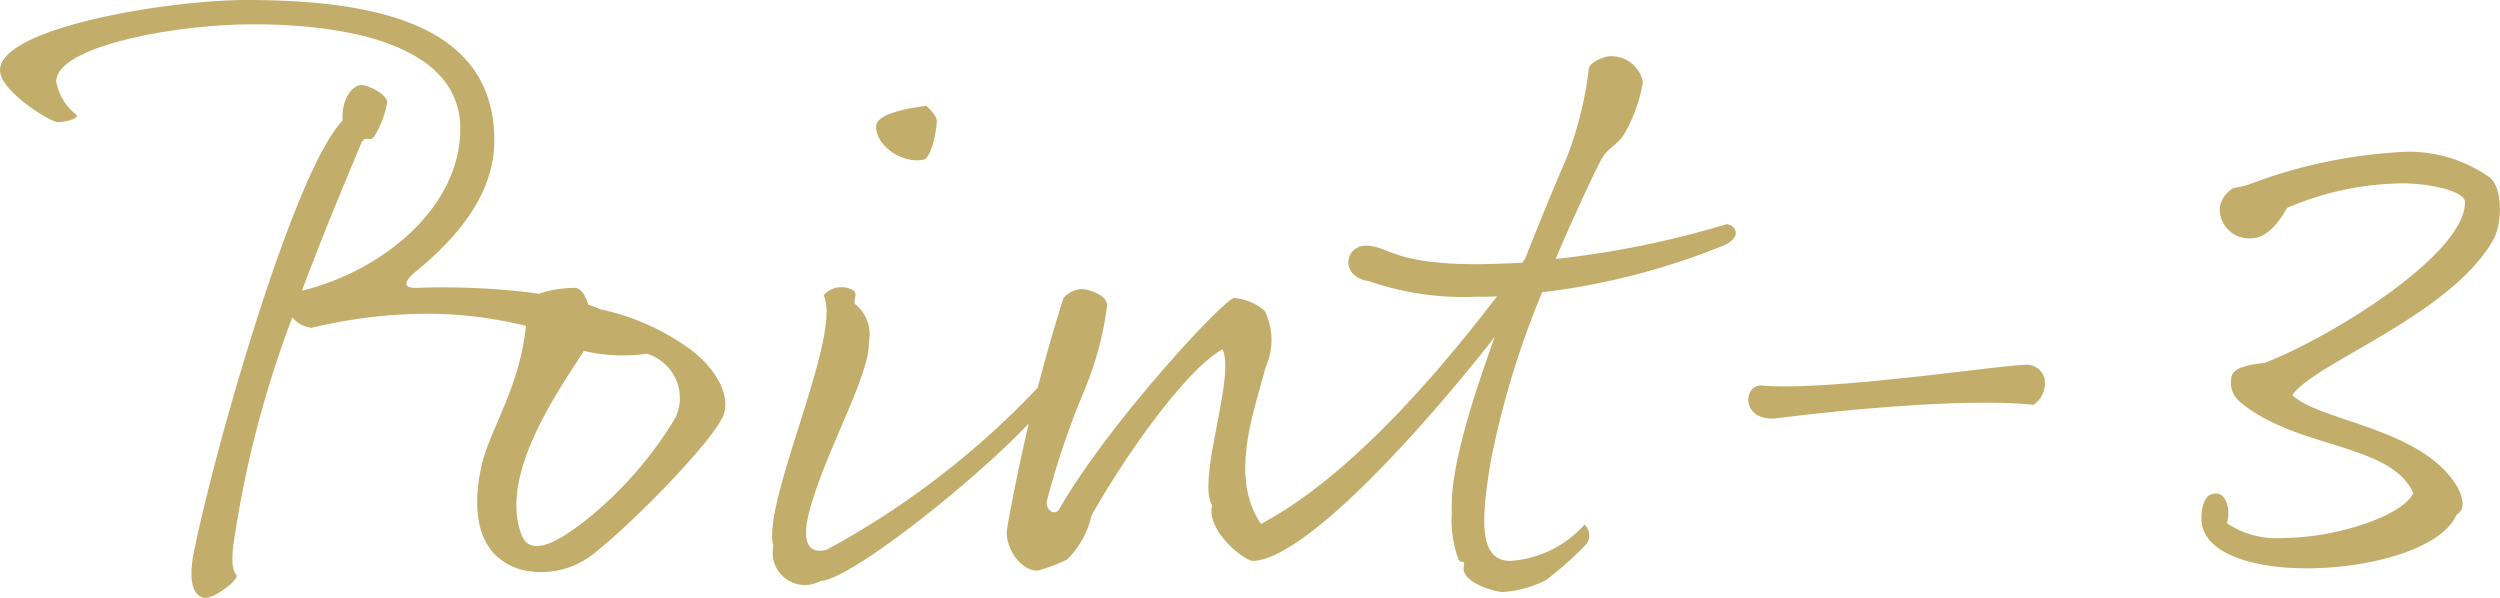 <svg xmlns="http://www.w3.org/2000/svg" width="118.244" height="28.28" viewBox="0 0 118.244 28.28">
  <path id="nds-point03" d="M14.805-22.225c-.385,0-.945.63-.875,1.68C11.62-18.165,7.875-5.005,6.895-.14c-.35,1.75.175,2.17.56,2.17S8.89,1.3,8.925.98C8.715.735,8.68.35,8.75-.385a50.68,50.68,0,0,1,2.8-10.85,1.4,1.4,0,0,0,.91.49,23.585,23.585,0,0,1,5.46-.665c4.655,0,7.665,1.68,8.47,1.68.35,0,.875-.175.875-.665,0-1.925-6.4-2.38-9.8-2.24-.77.035-.6-.35-.035-.805,1.925-1.575,3.675-3.64,3.675-6.16,0-5.32-5.215-6.65-11.725-6.65-3.675,0-11.655,1.3-11.655,3.325,0,.98,2.38,2.45,2.73,2.45s1.12-.175.84-.385a2.509,2.509,0,0,1-.91-1.54c0-1.645,5.565-2.7,9.31-2.7,4.76,0,9.8,1.085,9.8,4.935,0,3.78-3.745,6.755-7.49,7.665,1.05-2.8,2.1-5.285,2.8-6.965.21-.455.385,0,.63-.35a4.311,4.311,0,0,0,.6-1.61C16.03-21.77,15.19-22.225,14.805-22.225Zm7.84,10.465c0,3.43-1.82,5.81-2.17,7.665C20.16-2.59,19.985,0,22.4.7a3.982,3.982,0,0,0,3.5-.84c1.785-1.4,5.845-5.53,6.09-6.615.245-1.05-.63-2.275-1.715-3.045a11.276,11.276,0,0,0-4.69-1.925c-.14-.525-.385-.91-.665-.91C24.29-12.635,22.645-12.46,22.645-11.76Zm5.67,2.24A2.187,2.187,0,0,1,29.68-6.51a18.159,18.159,0,0,1-4.165,4.8c-1.155.91-2.66,1.925-3.115.77-1.155-2.9,1.96-7.14,2.94-8.715A7.986,7.986,0,0,0,28.315-9.52Zm8.365-2.765c.91,1.855-2.94,9.8-2.38,11.865a1.528,1.528,0,0,0,2.24,1.645c1.505-.035,8.47-5.67,10.57-8.26.525-.665.315-1.19-.14-1.05A39.853,39.853,0,0,1,36.82-.245c-.98.245-1.155-.56-.805-1.855.735-2.765,2.87-6.44,2.8-7.945a1.829,1.829,0,0,0-.6-1.785c-.21-.14.1-.42-.1-.665A1.119,1.119,0,0,0,36.68-12.285Zm4.69-6.4c.455-.07.665-1.575.665-1.82s-.245-.49-.49-.735c-.35.035-2.345.28-2.38.945C39.13-19.355,40.39-18.515,41.37-18.69Zm6.65,6.545A85.652,85.652,0,0,0,45.36-1.26c-.14.84.6,2,1.435,2a7.884,7.884,0,0,0,1.4-.525A4.217,4.217,0,0,0,49.35-1.855c1.365-2.485,4.375-6.86,6.195-7.875.63,1.26-1.225,6.16-.49,7.385C54.775-1.12,56.6.28,56.98.28,59.745.21,66.5-7.56,70.315-12.81c.49-.665-.035-1.3-.49-1.155-2.485,3.395-7.49,9.87-12.46,12.495-1.54-2.24-.28-5.425.21-7.385a3.141,3.141,0,0,0-.035-2.7,2.563,2.563,0,0,0-1.435-.6c-.455,0-5.95,5.915-8.295,10.01-.175.28-.665.07-.56-.455a39.358,39.358,0,0,1,1.715-5.075,15.406,15.406,0,0,0,1.12-4.1c.035-.525-.875-.8-1.19-.8A1.168,1.168,0,0,0,48.02-12.145ZM73.885-23.59c-.28,0-.98.28-1.015.595a16.993,16.993,0,0,1-1.015,4.13c-.6,1.4-1.33,3.15-2.065,5.04-.805.035-1.54.07-2.24.07-3.955,0-4.165-.875-5.215-.875-1.015,0-1.26,1.47.14,1.68a13.739,13.739,0,0,0,5.075.735,12.939,12.939,0,0,0,1.61-.07c-1.5,3.92-2.9,8.05-2.765,10.255A5.266,5.266,0,0,0,66.71.21c.1.175.175.07.245.14s-.07.245.035.49c.245.56,1.47.91,1.82.91a5.177,5.177,0,0,0,2.03-.56A15.846,15.846,0,0,0,72.765-.525a.683.683,0,0,0-.1-.91A5.167,5.167,0,0,1,69.16.28c-1.5,0-1.4-1.96-.91-4.795a41.642,41.642,0,0,1,2.415-7.91,33.47,33.47,0,0,0,8.645-2.24c.84-.42.49-.945.07-.98A44.6,44.6,0,0,1,71.3-14c1.05-2.45,1.96-4.34,2.135-4.655.35-.665.805-.7,1.155-1.33a7.222,7.222,0,0,0,.84-2.38A1.511,1.511,0,0,0,73.885-23.59ZM81.1-8.015c-.98-.1-1.05,1.785.735,1.54,1.05-.14,8.26-1.015,12.075-.63A1.25,1.25,0,0,0,94.43-8.33a.865.865,0,0,0-.91-.665C92.435-8.995,84.14-7.735,81.1-8.015Zm33.215-8.68c0,2.485-6.3,6.37-9.45,7.6-.805.1-1.4.21-1.575.595a1.185,1.185,0,0,0,.385,1.26c2.66,2.24,7.1,1.925,8.19,4.3-.42,1.05-3.605,2.135-6.16,2.135a4.222,4.222,0,0,1-2.66-.7c.21-.525,0-1.715-.805-1.33-.35.175-.42.91-.385,1.26C101.99-.07,104.265.63,106.82.63c3.045,0,6.44-.945,7.1-2.555.49-.245.21-.945.07-1.225-1.61-2.87-6.545-3.15-7.84-4.41.98-1.505,7.525-3.78,9.52-7.385.385-.7.455-2.345-.175-2.905a6.666,6.666,0,0,0-3.885-1.225,23.876,23.876,0,0,0-7.49,1.54c-.42.14-.665.14-.805.21a1.31,1.31,0,0,0-.6.875,1.386,1.386,0,0,0,1.5,1.47c.665,0,1.26-.665,1.68-1.435a14.109,14.109,0,0,1,5.145-1.155C112.35-17.64,114.31-17.255,114.31-16.695Z" transform="translate(2.275 26.25)" fill="#a3821e" opacity="0.66"/>
</svg>
